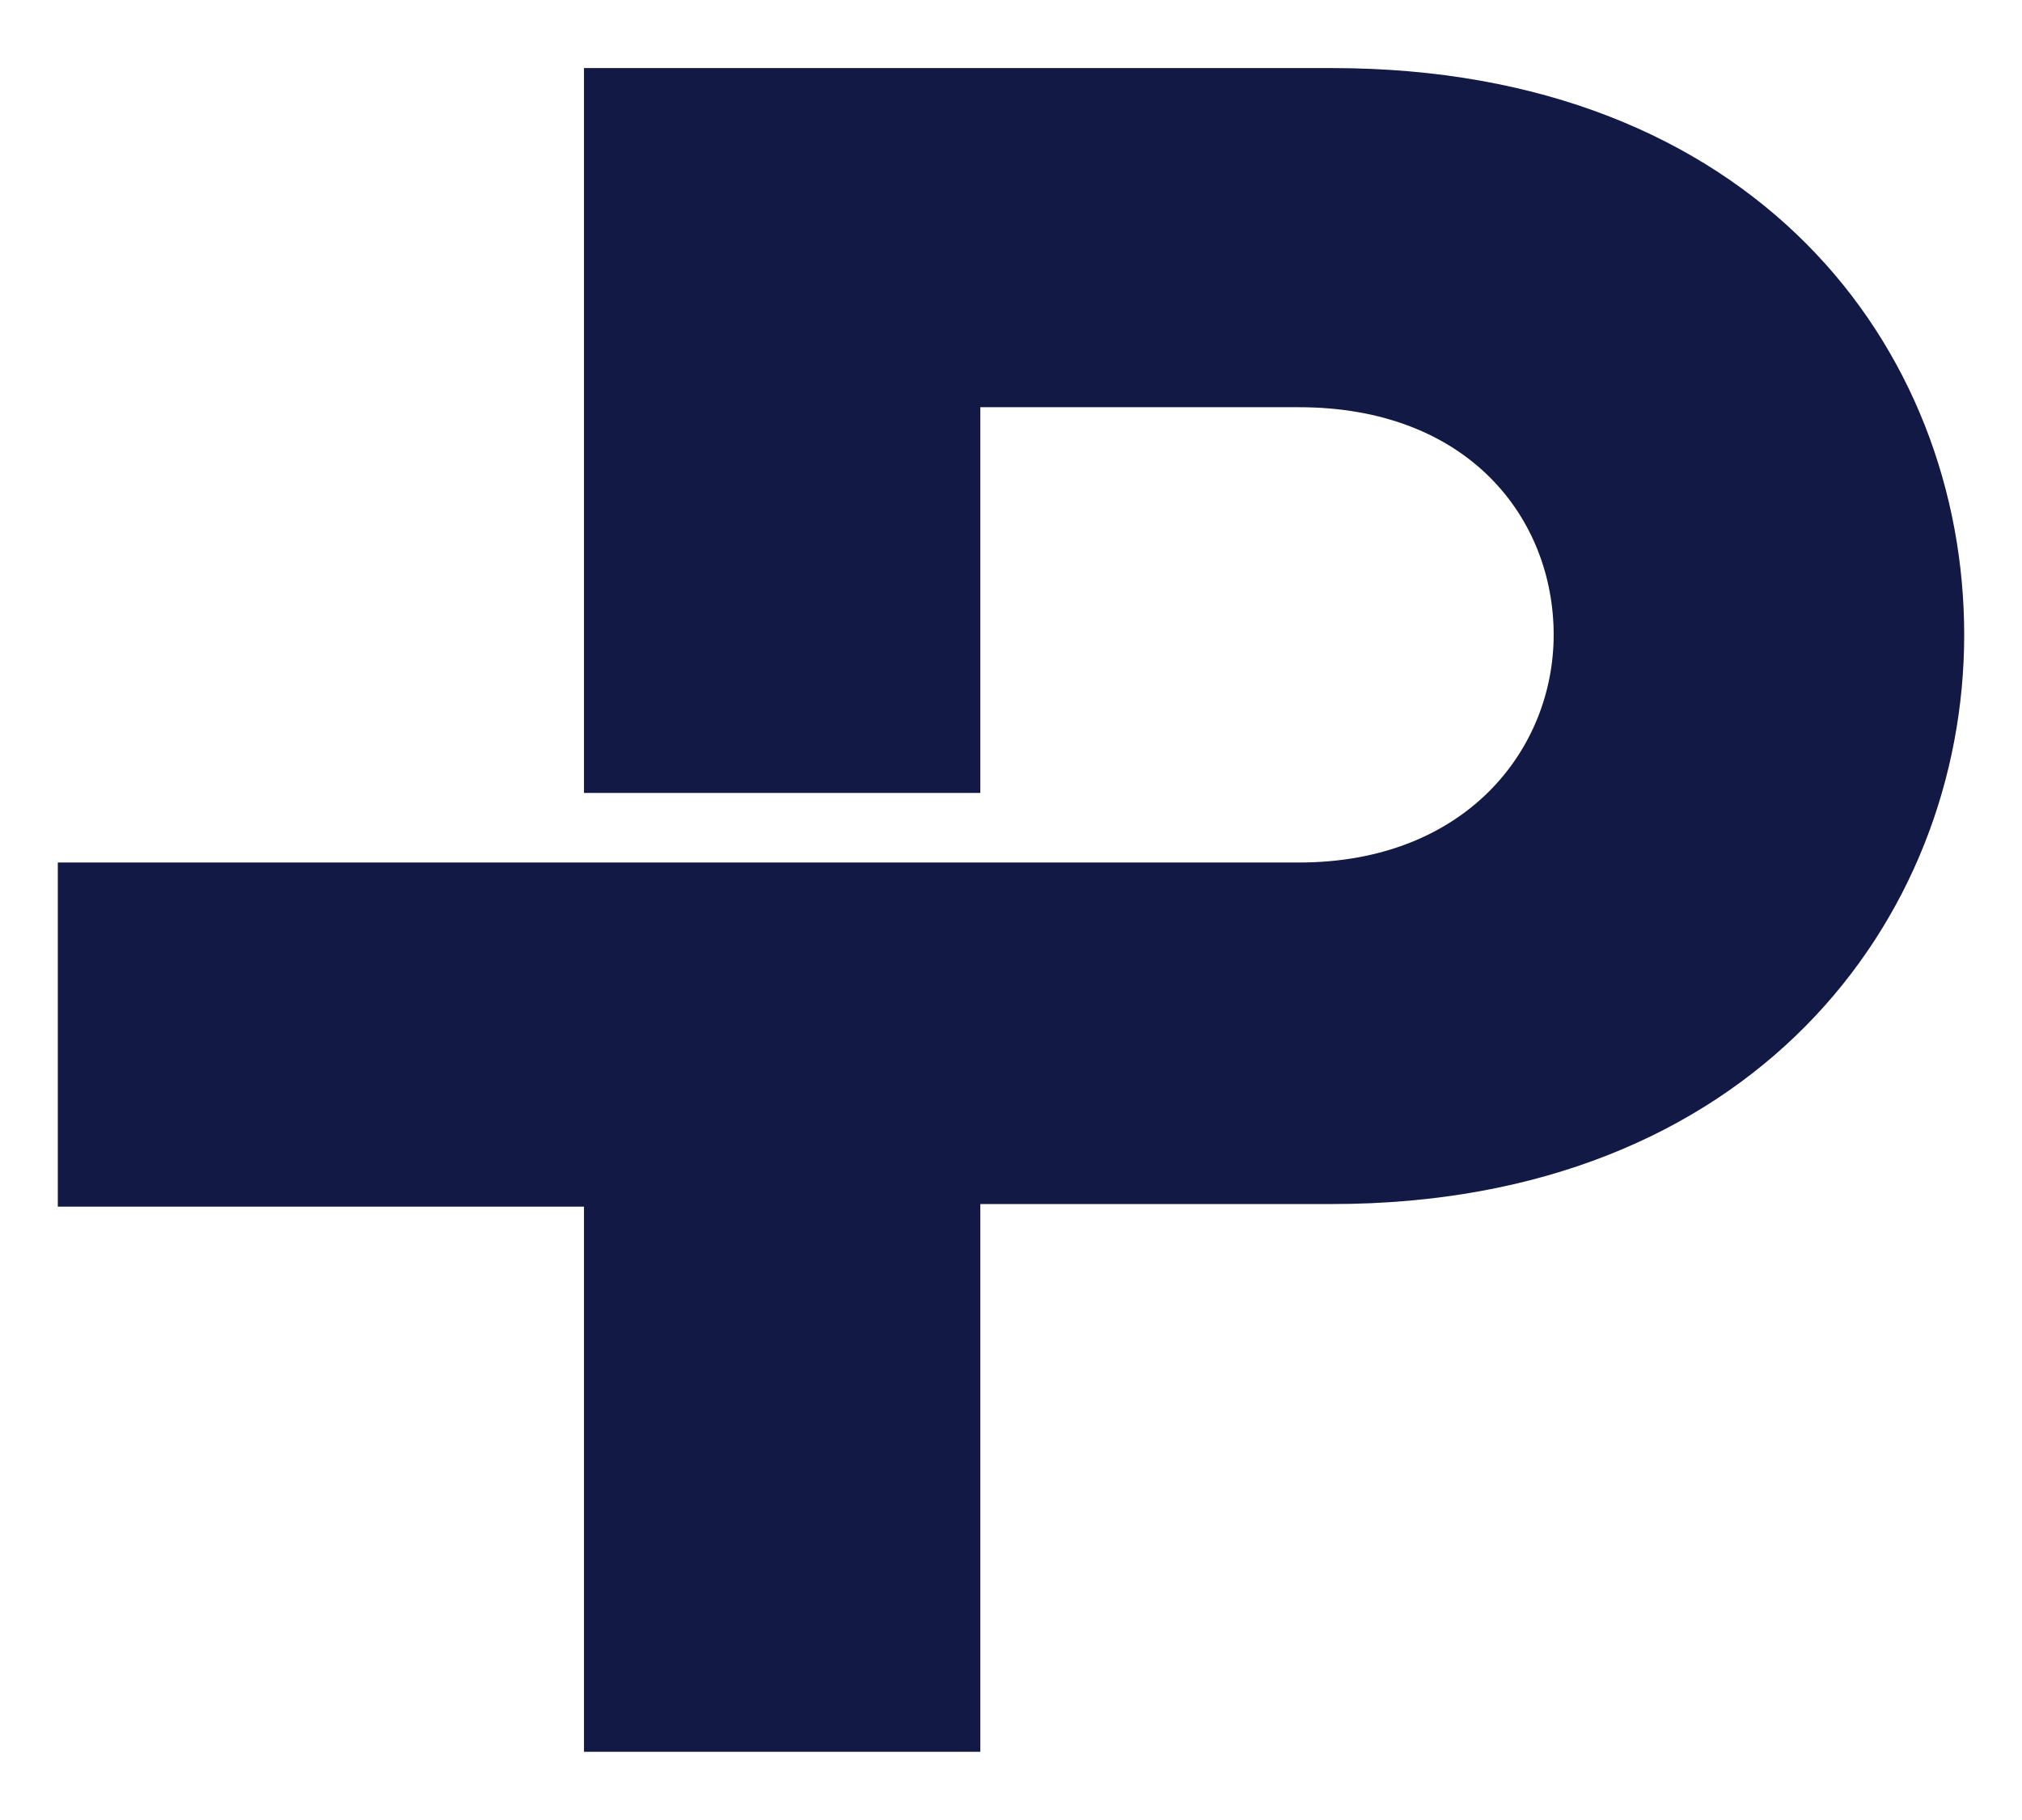 <svg xmlns="http://www.w3.org/2000/svg" viewBox="0 0 457.52 411.75"><defs><style>.cls-1{fill:#121945;}</style></defs><g id="Capa_1" data-name="Capa 1"><path class="cls-1" d="M301.37,15.4H132.14v164h89.68V92.13h72.07c38.44,0,57.66,25.21,57.66,51.5,0,25.76-19.75,51.51-57.66,51.51H13.08V273H132.14V396.34h89.68V273h0v-.59h79.55c95,0,143.07-64.38,143.07-128.77C444.44,78.71,396.93,15.4,301.37,15.4Z"/></g></svg>